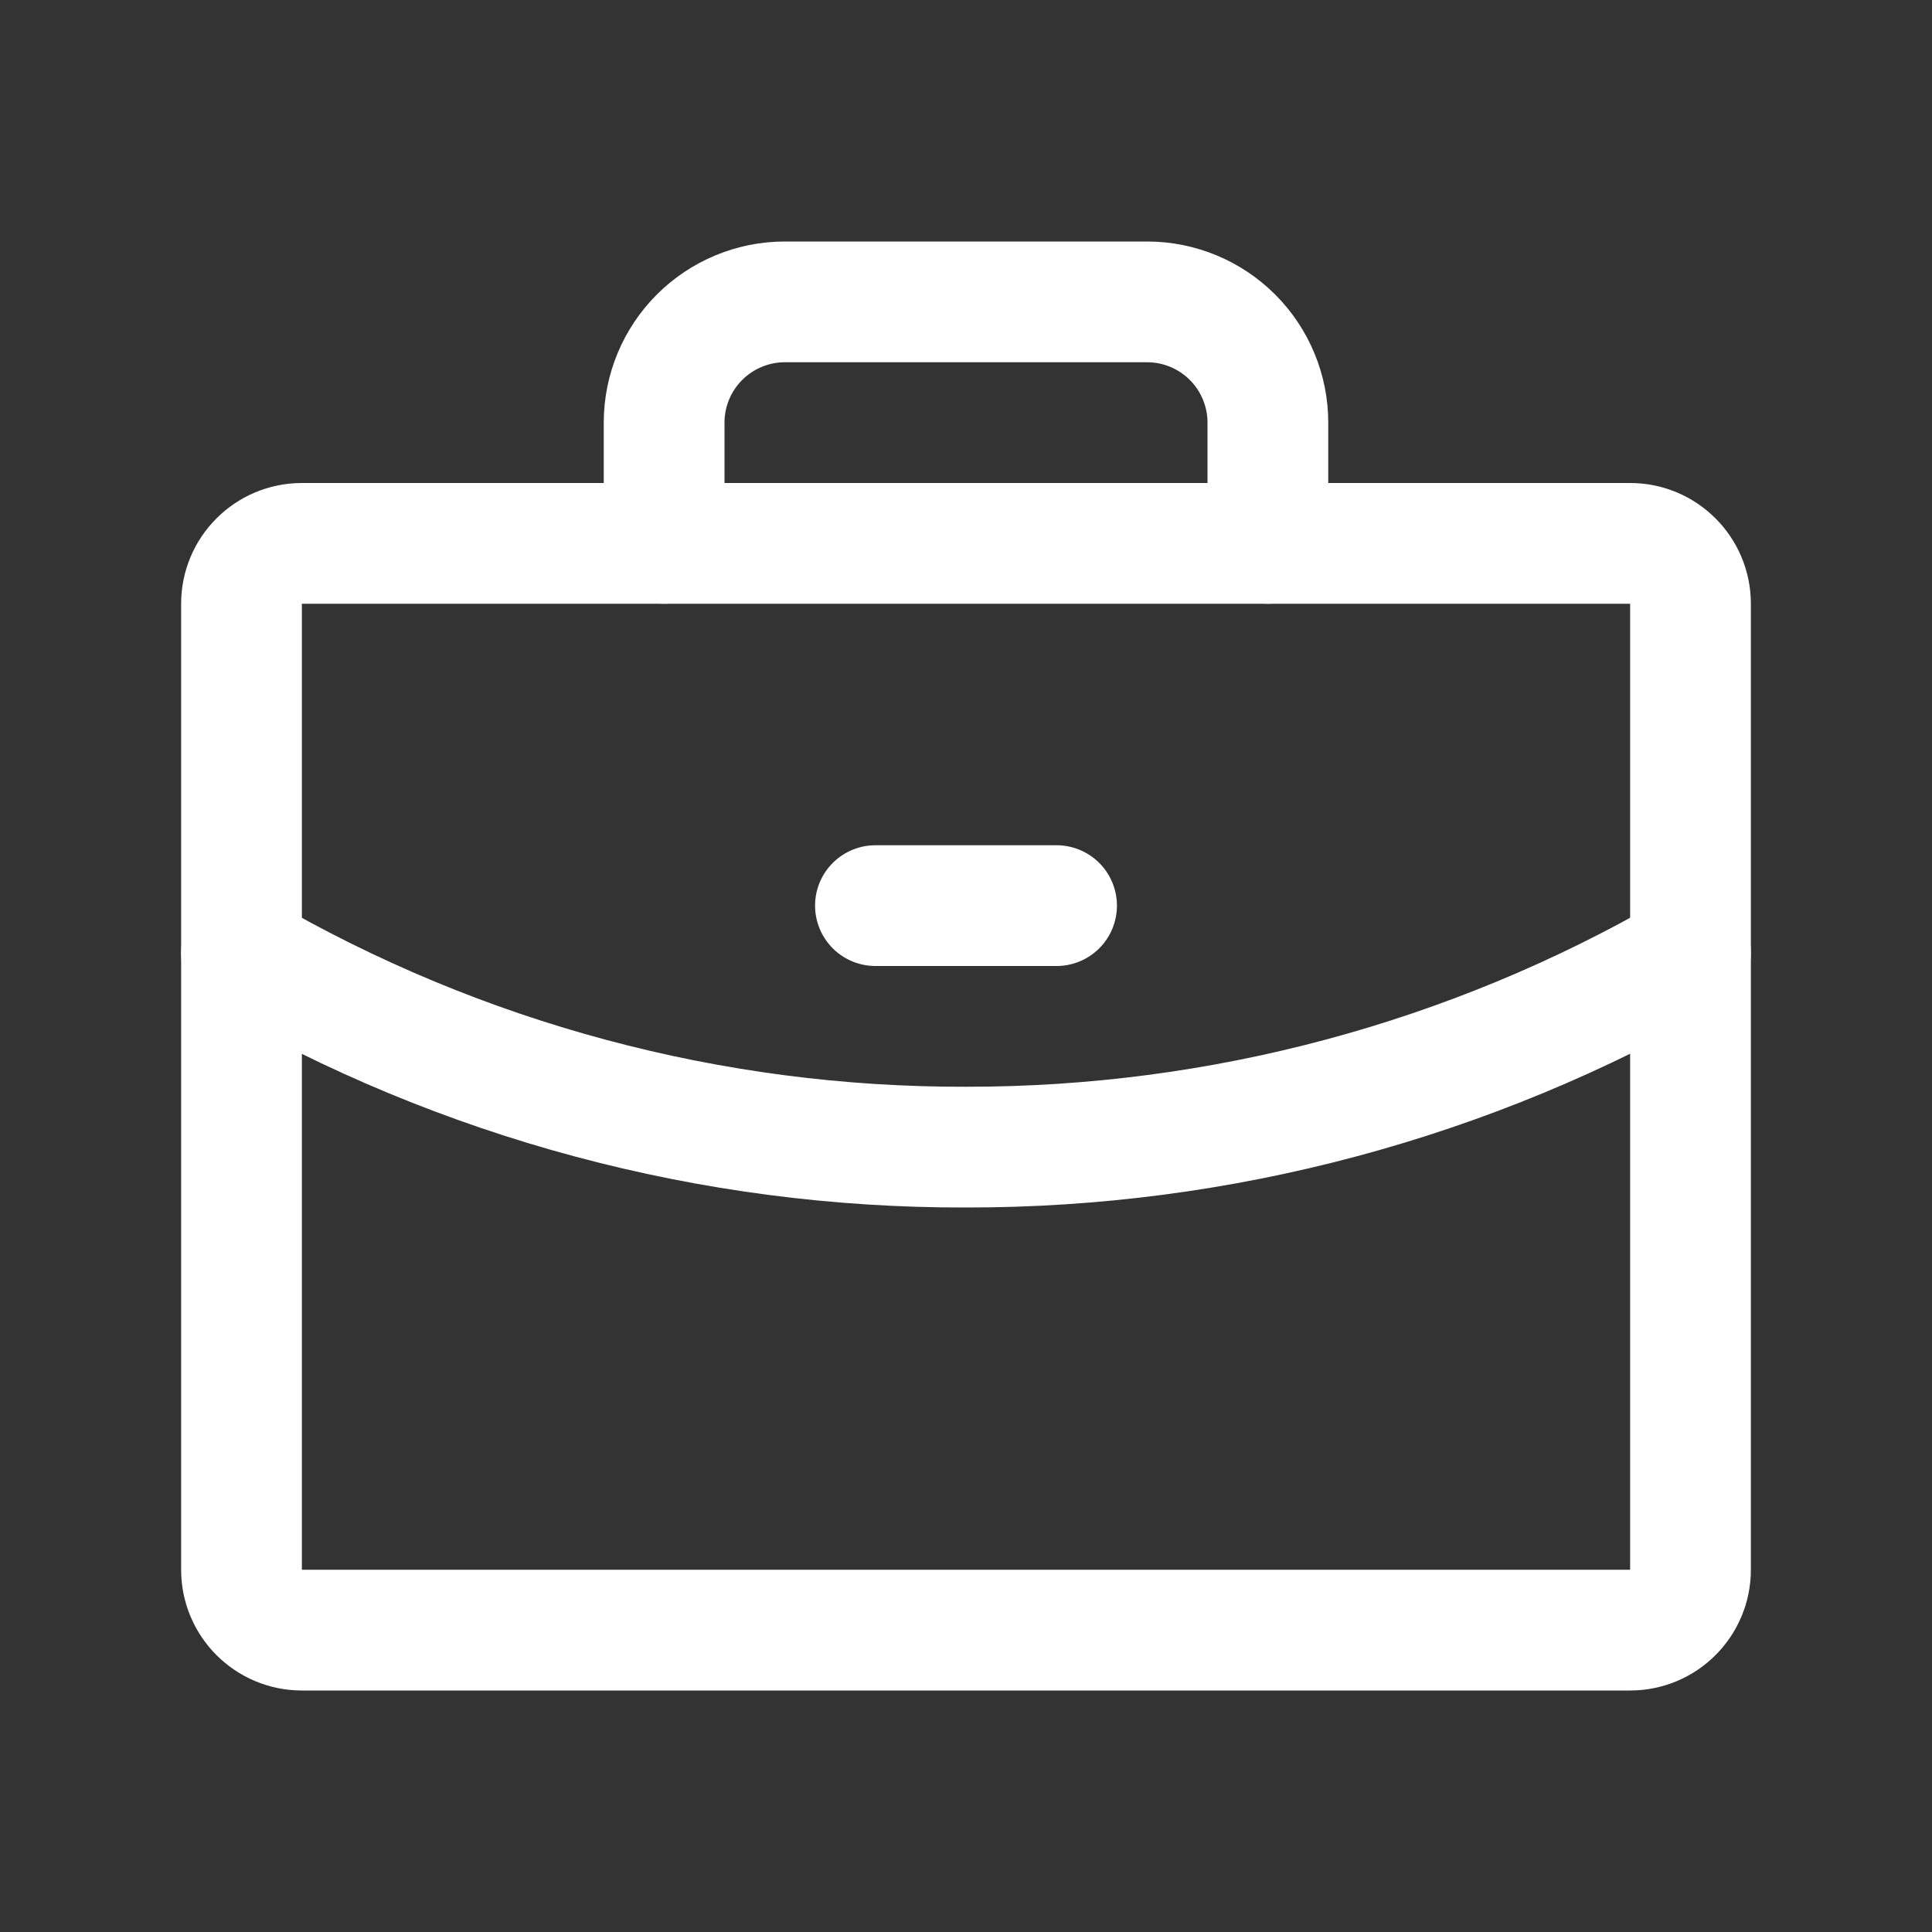 <?xml version="1.0" encoding="UTF-8"?>
<svg xmlns="http://www.w3.org/2000/svg" width="32" height="32" viewBox="0 0 32 32" fill="none">
  <rect x="0" y="0" width="32" height="32" fill="#333333" stroke="none"/>
  <path d="M27 9H5C4.448 9 4 9.448 4 10V26C4 26.552 4.448 27 5 27H27C27.552 27 28 26.552 28 26V10C28 9.448 27.552 9 27 9Z" stroke="white" stroke-width="2" stroke-linecap="round" stroke-linejoin="round"></path>
  <path d="M21 9V7C21 6.47 20.789 5.961 20.414 5.586C20.039 5.211 19.53 5 19 5H13C12.47 5 11.961 5.211 11.586 5.586C11.211 5.961 11 6.47 11 7V9" stroke="white" stroke-width="2" stroke-linecap="round" stroke-linejoin="round"></path>
  <path d="M28 15.787C24.353 17.897 20.213 19.005 16 19C11.786 19.011 7.645 17.902 4 15.787" stroke="white" stroke-width="2" stroke-linecap="round" stroke-linejoin="round"></path>
  <path d="M14.5 15H17.5" stroke="white" stroke-width="2" stroke-linecap="round" stroke-linejoin="round"></path>
</svg>
